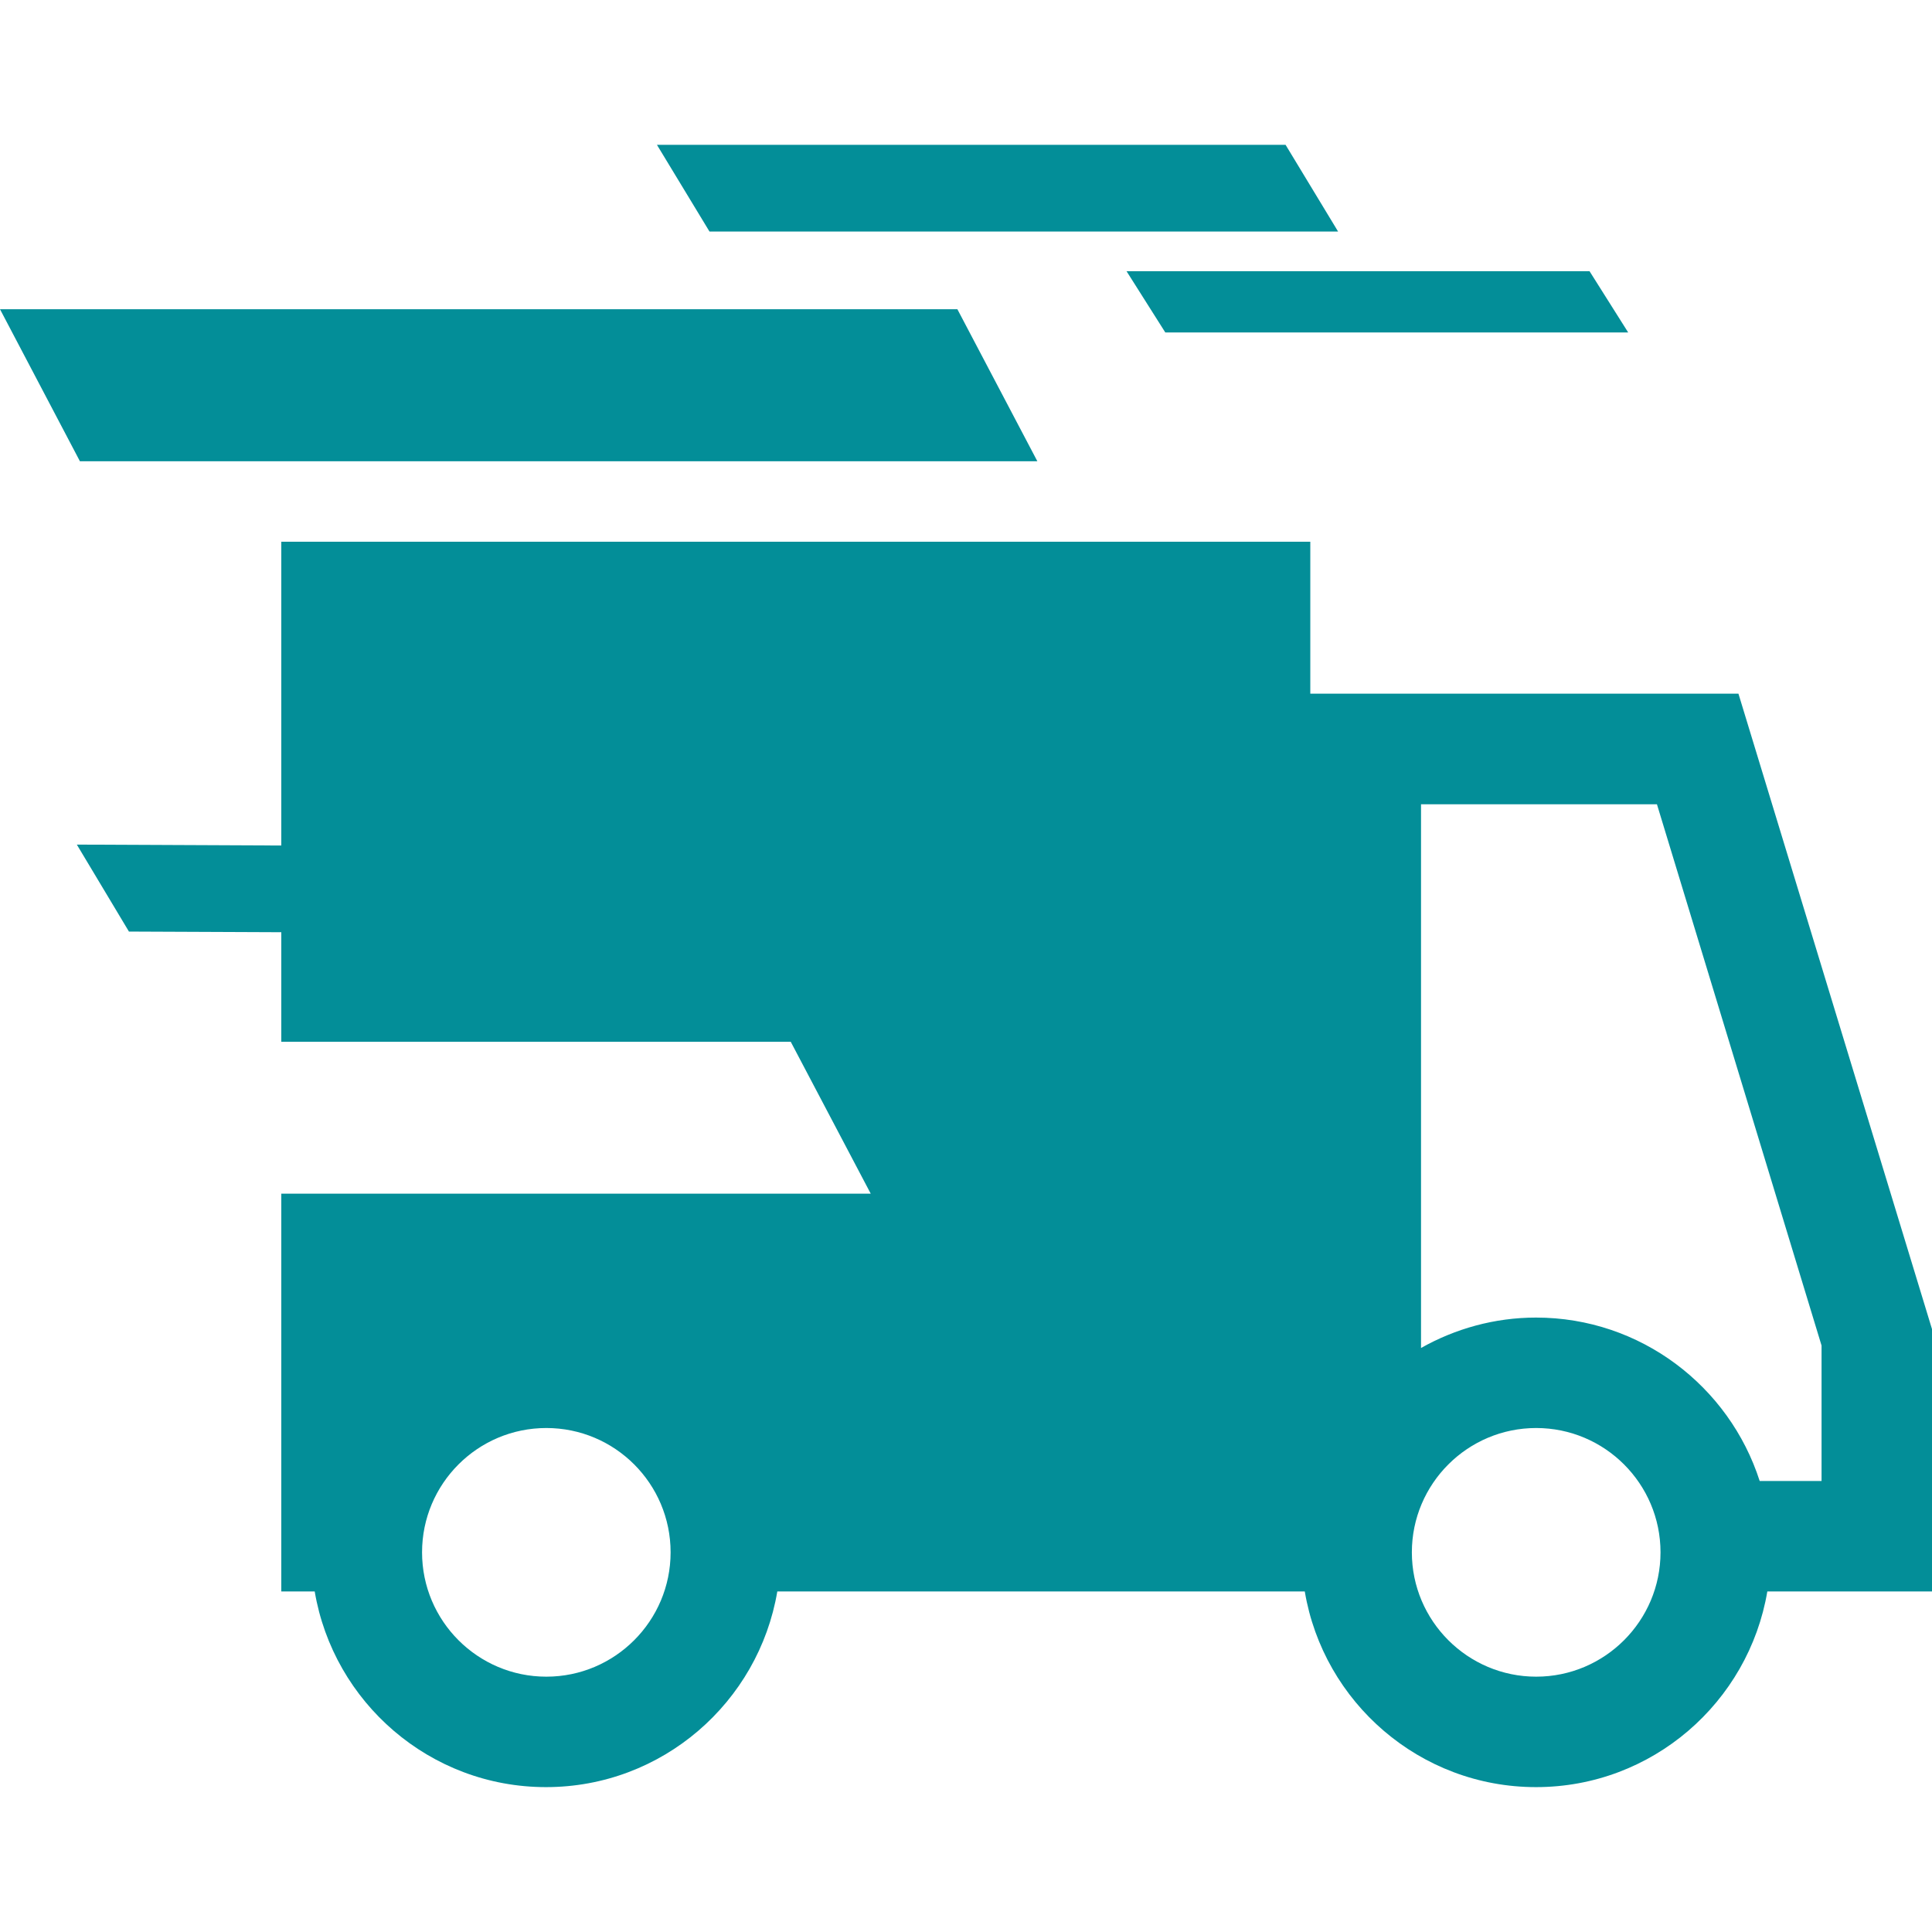 <!DOCTYPE svg PUBLIC "-//W3C//DTD SVG 1.1//EN" "http://www.w3.org/Graphics/SVG/1.1/DTD/svg11.dtd">
<!-- Uploaded to: SVG Repo, www.svgrepo.com, Transformed by: SVG Repo Mixer Tools -->
<svg fill="#038E98" version="1.1" id="Capa_1" xmlns="http://www.w3.org/2000/svg" xmlns:xlink="http://www.w3.org/1999/xlink" width="80px" height="80px" viewBox="0 0 35.632 35.632" xml:space="preserve">
<g id="SVGRepo_bgCarrier" stroke-width="0"/>
<g id="SVGRepo_tracerCarrier" stroke-linecap="round" stroke-linejoin="round"/>
<g id="SVGRepo_iconCarrier"> <g> <path d="M20.777,5.002h8.539l0.713,1.13h-8.537L20.777,5.002z M24.679,4.271L23.71,2.671H12.116l0.969,1.599H24.679z M19.132,8.507 l-1.475-2.804H0l1.474,2.804H19.132z M35.632,24.513v4.838h-3.037c-0.346,2.045-2.123,3.609-4.266,3.609 c-2.142,0-3.921-1.564-4.265-3.609h-9.728c-0.346,2.045-2.123,3.609-4.266,3.609c-2.142,0-3.92-1.564-4.266-3.609H5.188v-7.336 h10.871l-1.475-2.801H5.188v-2.021l-2.81-0.012l-0.961-1.604l3.771,0.017V9.991h18.978v2.802h7.896L35.632,24.513z M12.368,28.63 c0-1.266-1.026-2.293-2.292-2.293c-1.265,0-2.292,1.027-2.292,2.293c0,1.264,1.027,2.293,2.292,2.293 C11.341,30.923,12.368,29.894,12.368,28.63z M30.625,28.63c0-1.266-1.029-2.293-2.293-2.293s-2.293,1.027-2.293,2.293 c0,1.264,1.029,2.293,2.293,2.293S30.625,29.894,30.625,28.63z M33.595,24.816l-3.036-9.983h-4.351v10.028 c0.627-0.354,1.353-0.561,2.121-0.561c1.93,0,3.565,1.27,4.125,3.014h1.141V24.816L33.595,24.816z"/> </g> </g>
</svg>
